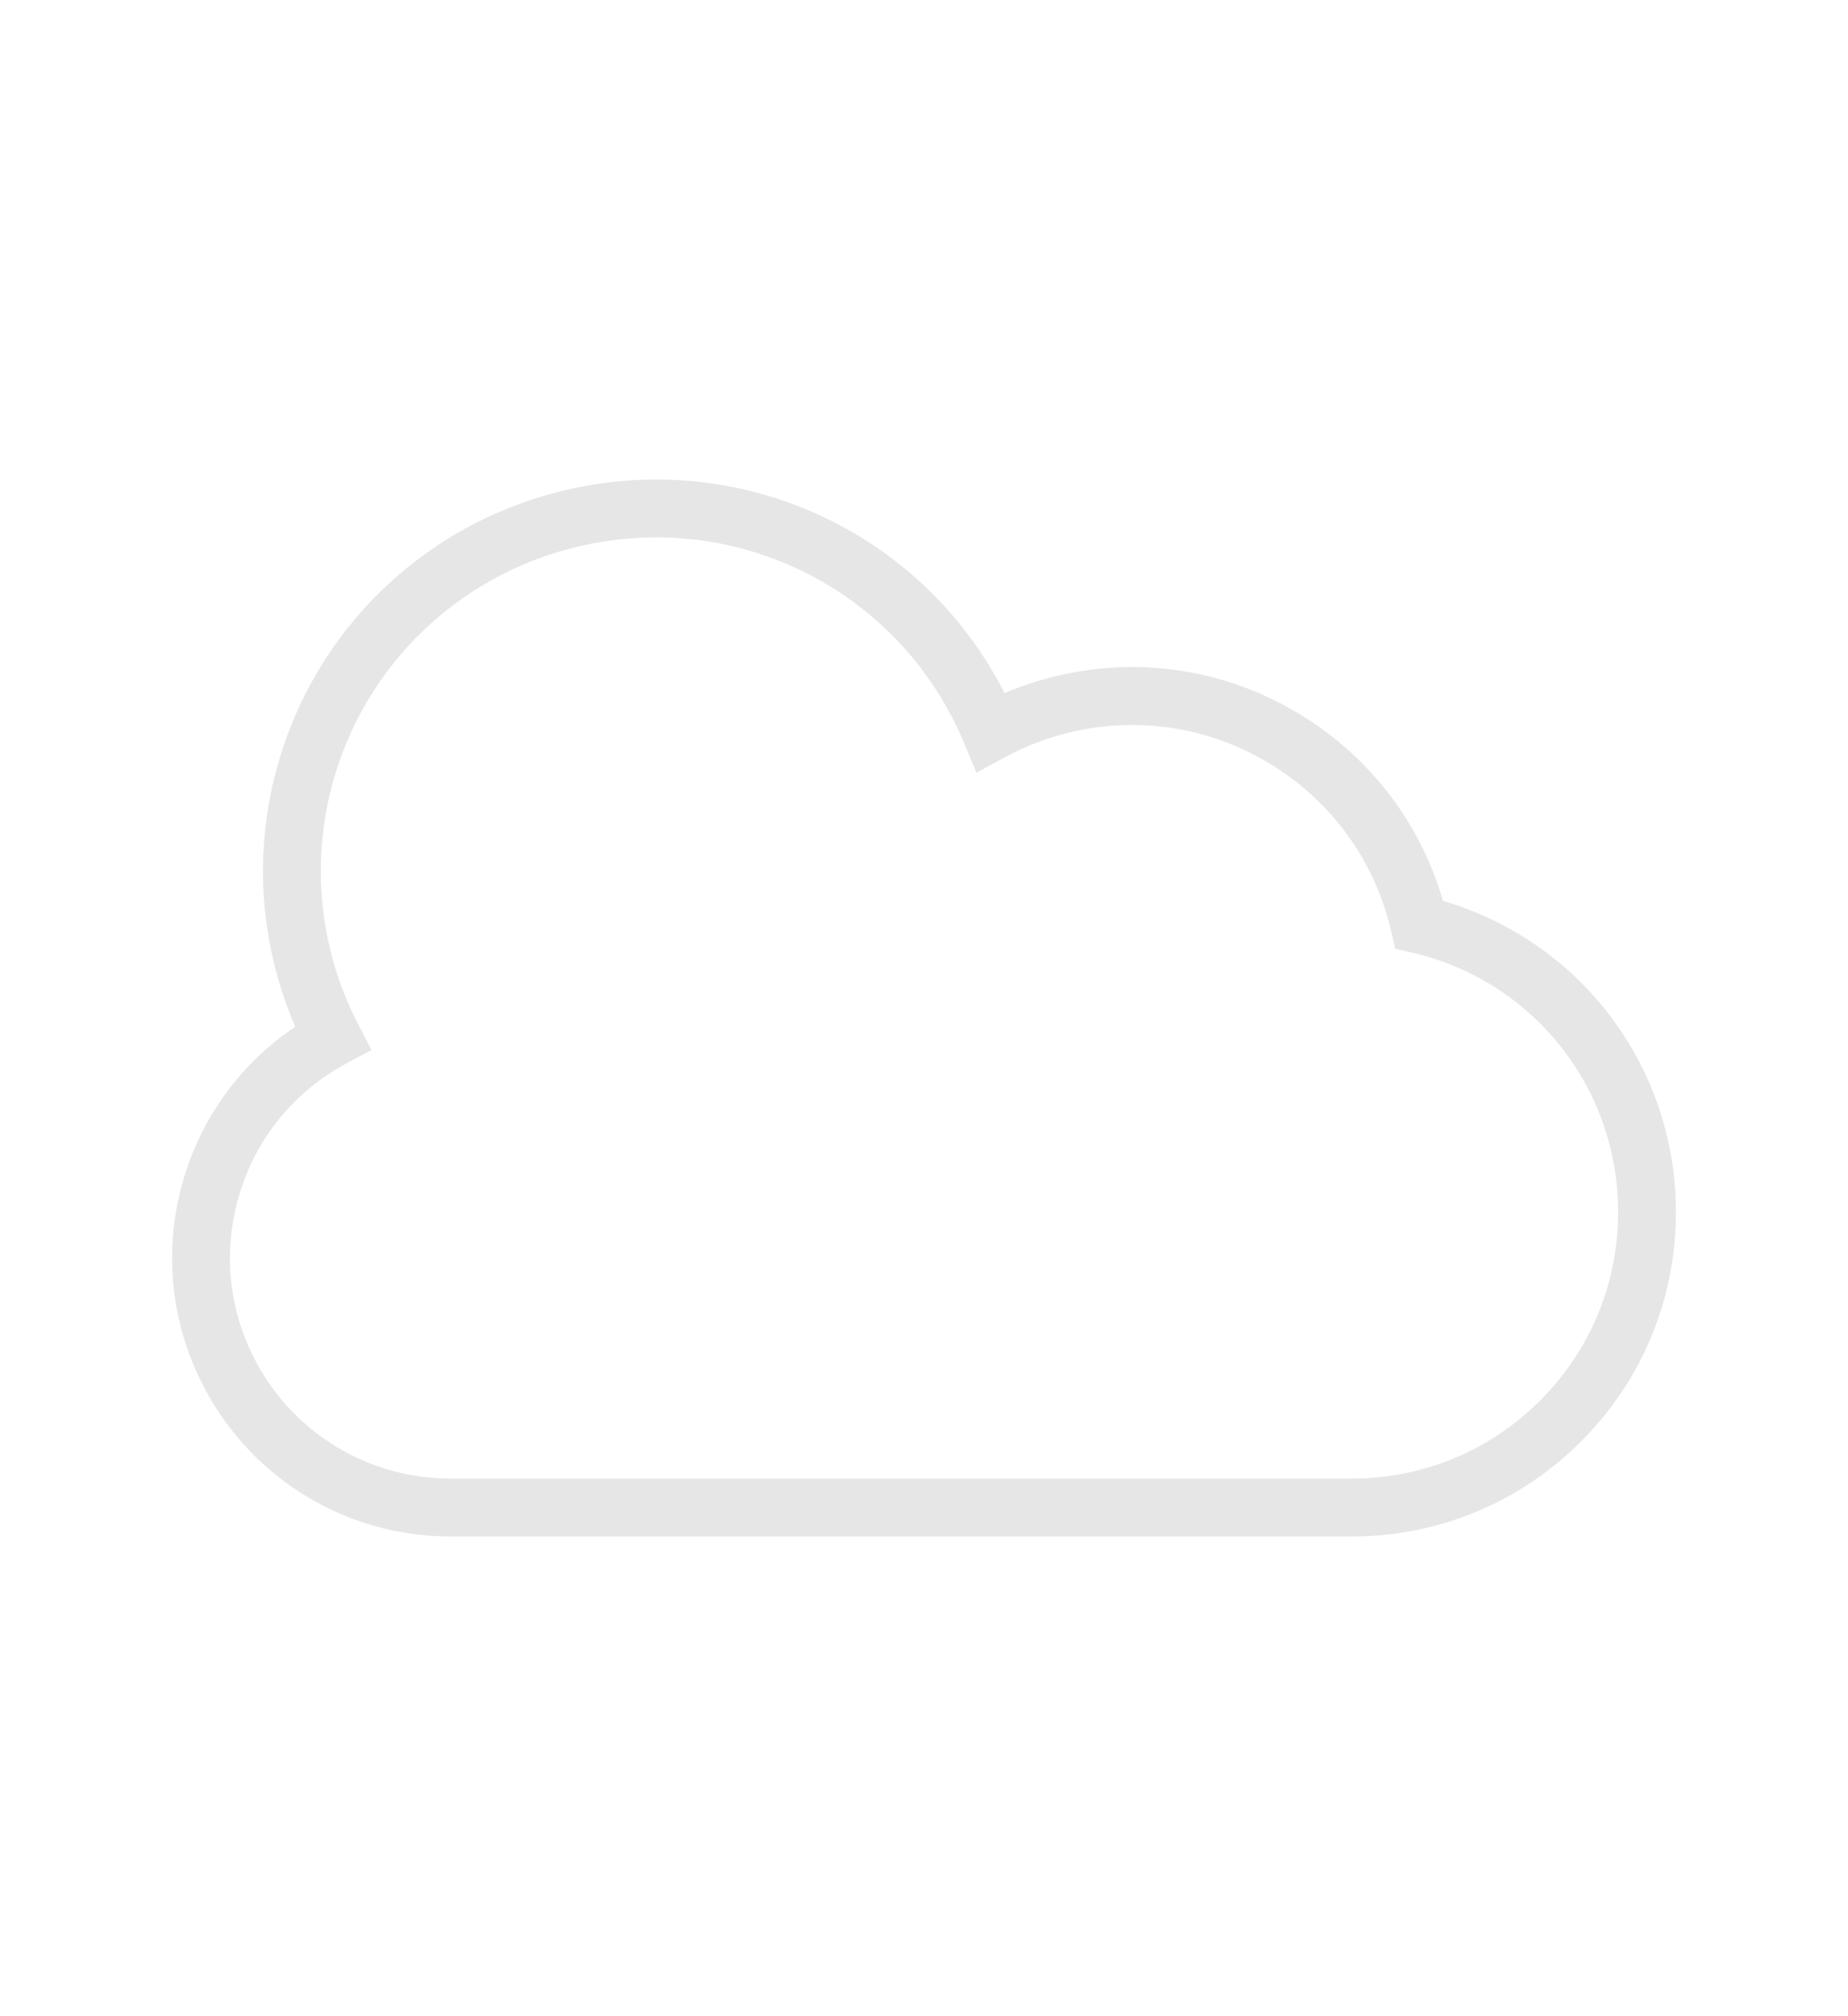 <svg xmlns="http://www.w3.org/2000/svg" xmlns:xlink="http://www.w3.org/1999/xlink" id="Layer_1" x="0px" y="0px" viewBox="0 0 365.45 398.47" style="enable-background:new 0 0 365.45 398.47;" xml:space="preserve"><style type="text/css">	.st0{fill:#E6E6E6;}</style><g>	<path class="st0" d="M89.07,303.7c-20.32,0-38.89-11.12-48.48-29.04c-6.95-12.96-8.43-27.85-4.19-41.93   c3.72-12.31,11.45-22.72,22-29.78C54.2,193.29,52,182.75,52,172.19c0.11-36.19,24.8-67.16,60.02-75.36   c35.11-8.15,70.57,8.61,86.64,40.17c3.43-1.45,6.97-2.61,10.61-3.46c16.65-3.89,33.87-1.04,48.41,8.03   c13.54,8.43,23.28,21.31,27.68,36.51c27.16,7.94,45.93,32.64,46.06,61.23c0.08,17.12-6.51,33.25-18.56,45.41   s-28.12,18.9-45.25,18.98H89.17C89.13,303.7,89.1,303.7,89.07,303.7z M129.78,106.22c-5,0-10.1,0.57-15.17,1.75   c-30.05,6.98-51.09,33.4-51.18,64.24c0,10.51,2.57,21,7.44,30.31l2.61,5.02l-4.98,2.67c-10.28,5.51-17.78,14.68-21.14,25.82   c-3.37,11.16-2.2,22.95,3.31,33.22c7.61,14.2,22.32,23.01,38.41,23.01c0.02,0,0.06,0,0.08,0h178.43   c14.04-0.07,27.24-5.6,37.14-15.59c9.91-10,15.32-23.24,15.26-37.32c-0.11-24.45-16.82-45.44-40.62-51.03l-3.46-0.8l-0.8-3.46   c-3.18-13.7-11.52-25.34-23.46-32.78c-11.94-7.44-26.04-9.77-39.77-6.59c-4.61,1.07-9.07,2.76-13.22,5.02l-5.57,3.02l-2.43-5.84   C180.18,121.78,155.97,106.22,129.78,106.22z"></path></g></svg>